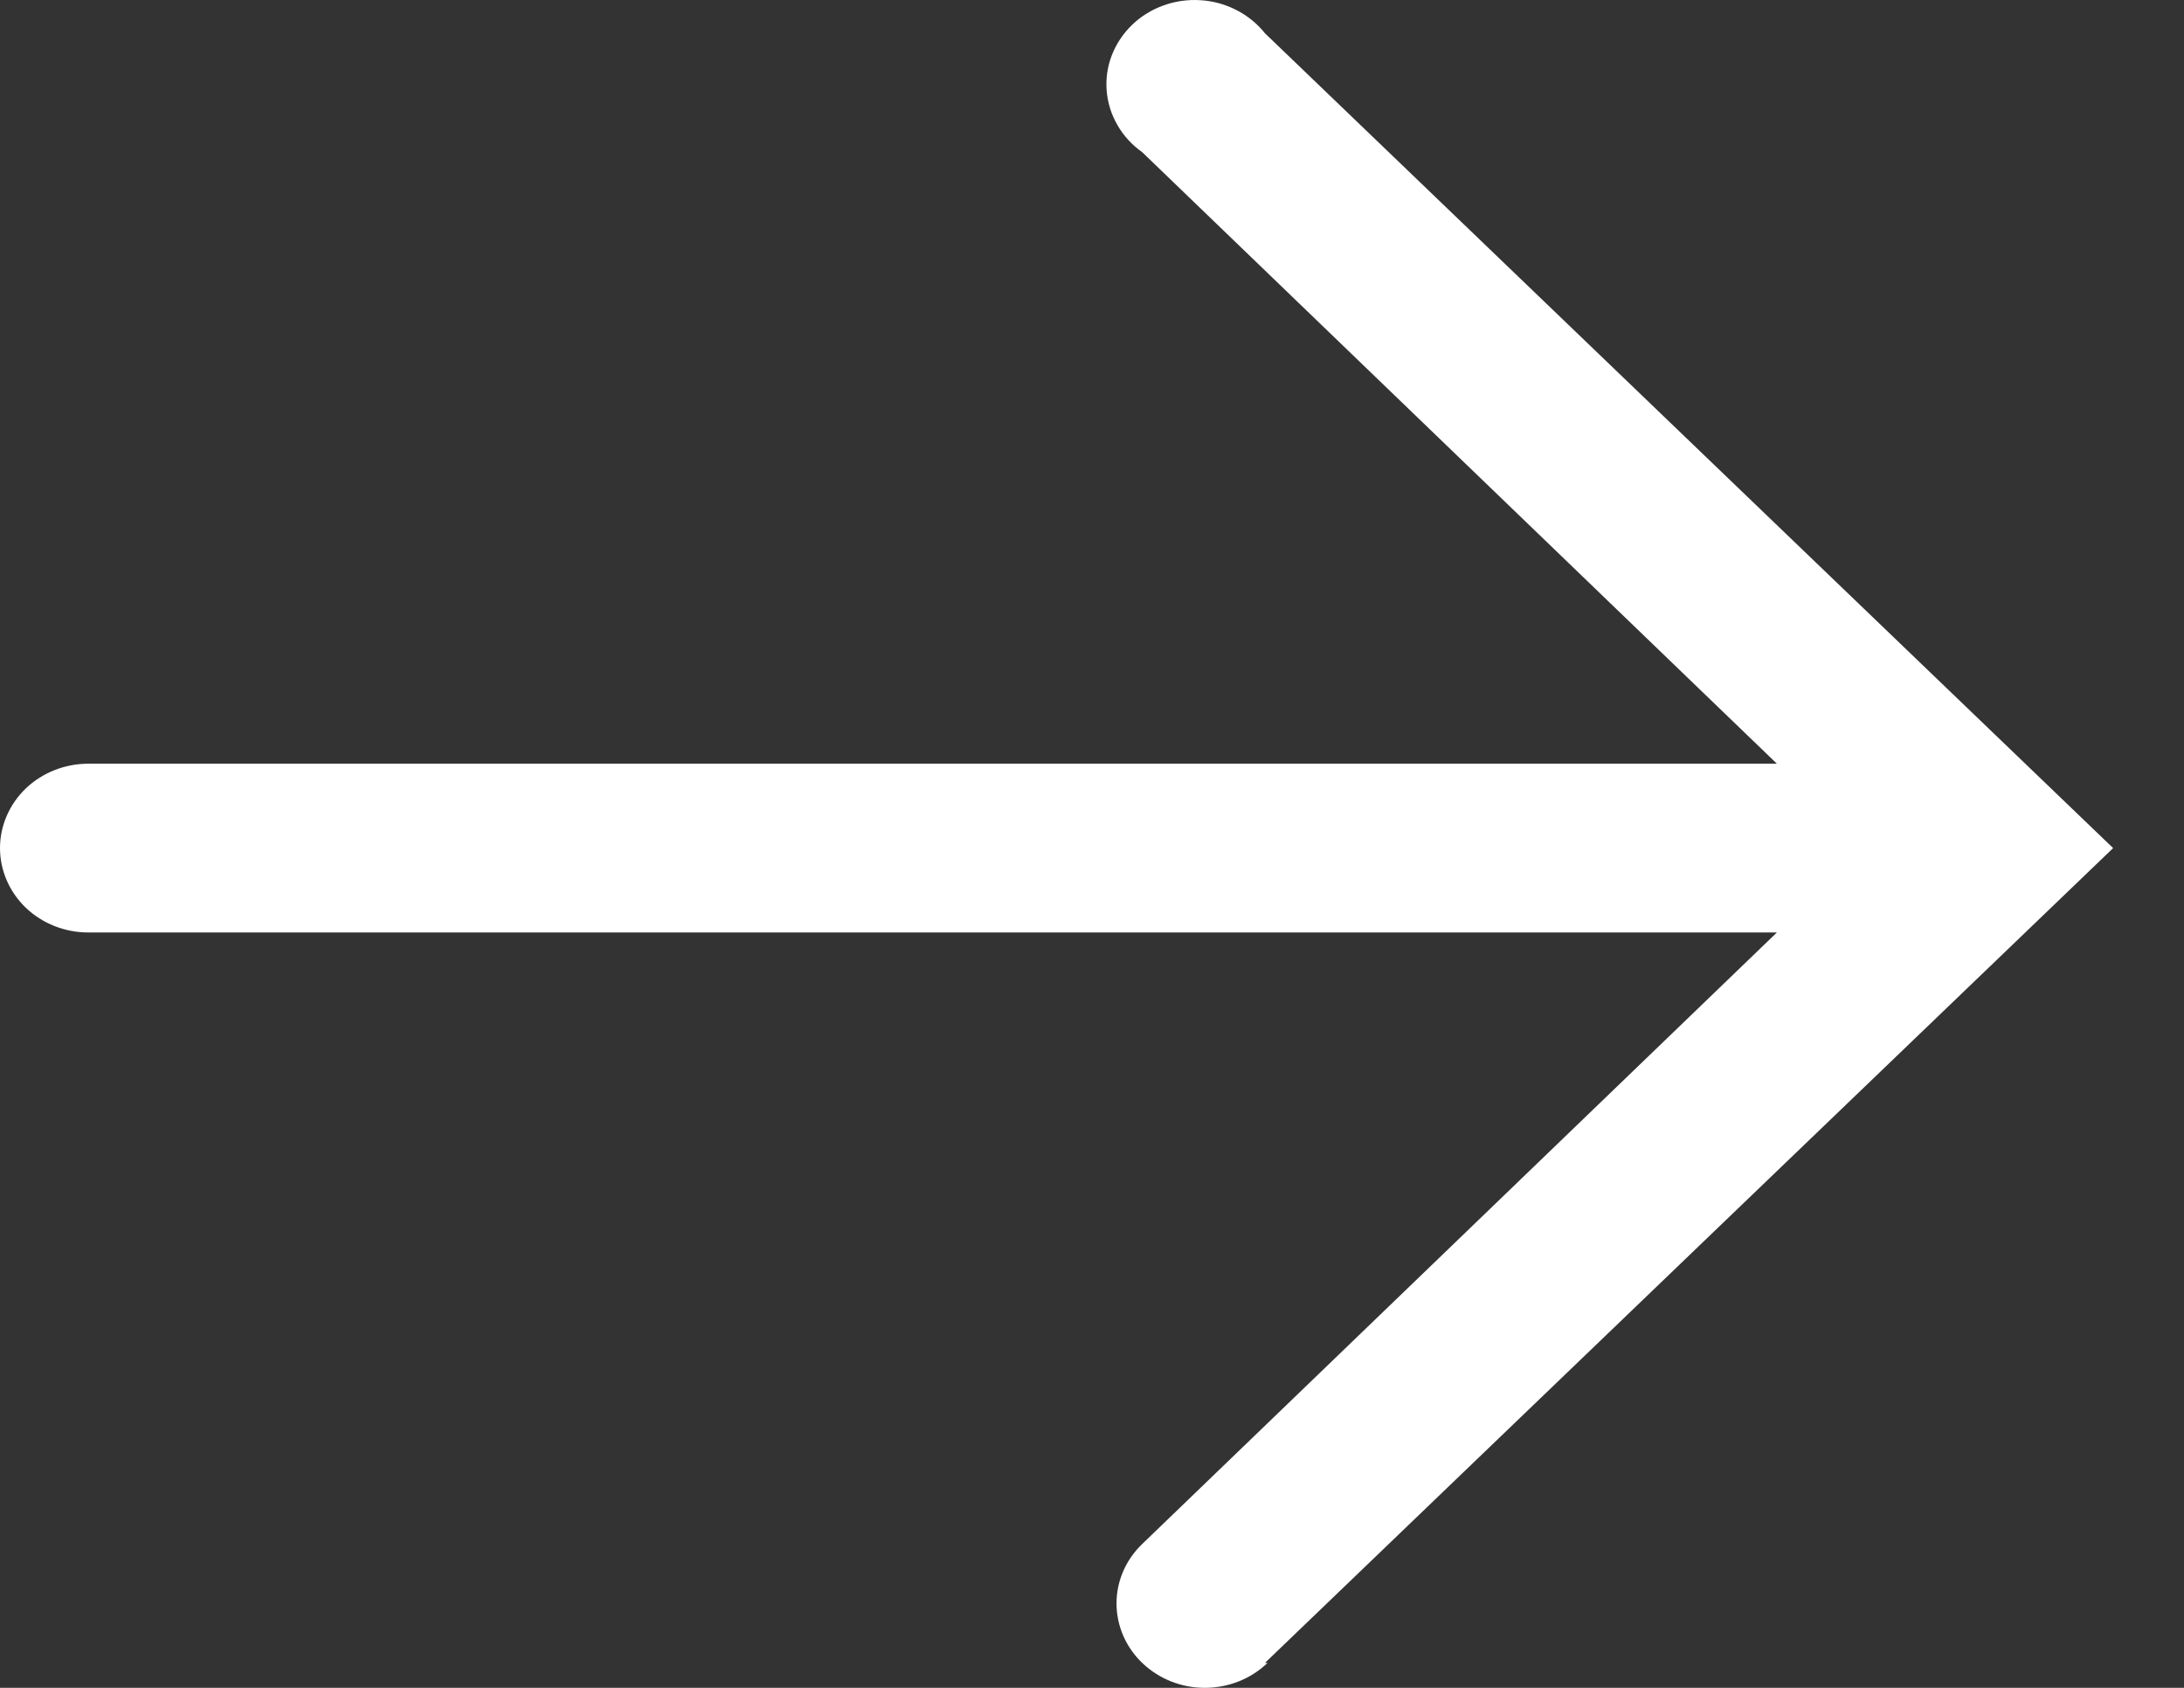 <svg width="22" height="17" viewBox="0 0 22 17" fill="none" xmlns="http://www.w3.org/2000/svg">
<rect x="0" y="0" width="22" height="17" fill="#333333" stroke="none"/>
<path d="M12.742 16.749L21.286 8.542L12.742 0.335C12.665 0.238 12.566 0.158 12.454 0.101C12.342 0.043 12.218 0.009 12.091 0.002C11.964 -0.006 11.836 0.012 11.717 0.056C11.598 0.099 11.491 0.166 11.401 0.253C11.312 0.34 11.243 0.444 11.199 0.558C11.155 0.672 11.138 0.794 11.148 0.916C11.158 1.037 11.195 1.155 11.257 1.261C11.318 1.368 11.403 1.46 11.506 1.533L17.899 7.692L0.889 7.692C0.653 7.692 0.427 7.782 0.26 7.941C0.094 8.101 4.59904e-05 8.317 4.59814e-05 8.542C4.59724e-05 8.767 0.094 8.983 0.26 9.143C0.427 9.302 0.653 9.392 0.889 9.392L17.899 9.392L11.506 15.551C11.339 15.711 11.246 15.928 11.247 16.153C11.248 16.379 11.343 16.595 11.51 16.753C11.678 16.912 11.904 17.001 12.14 17C12.376 16.999 12.602 16.909 12.768 16.749L12.742 16.749Z" fill="white"/>
</svg>

